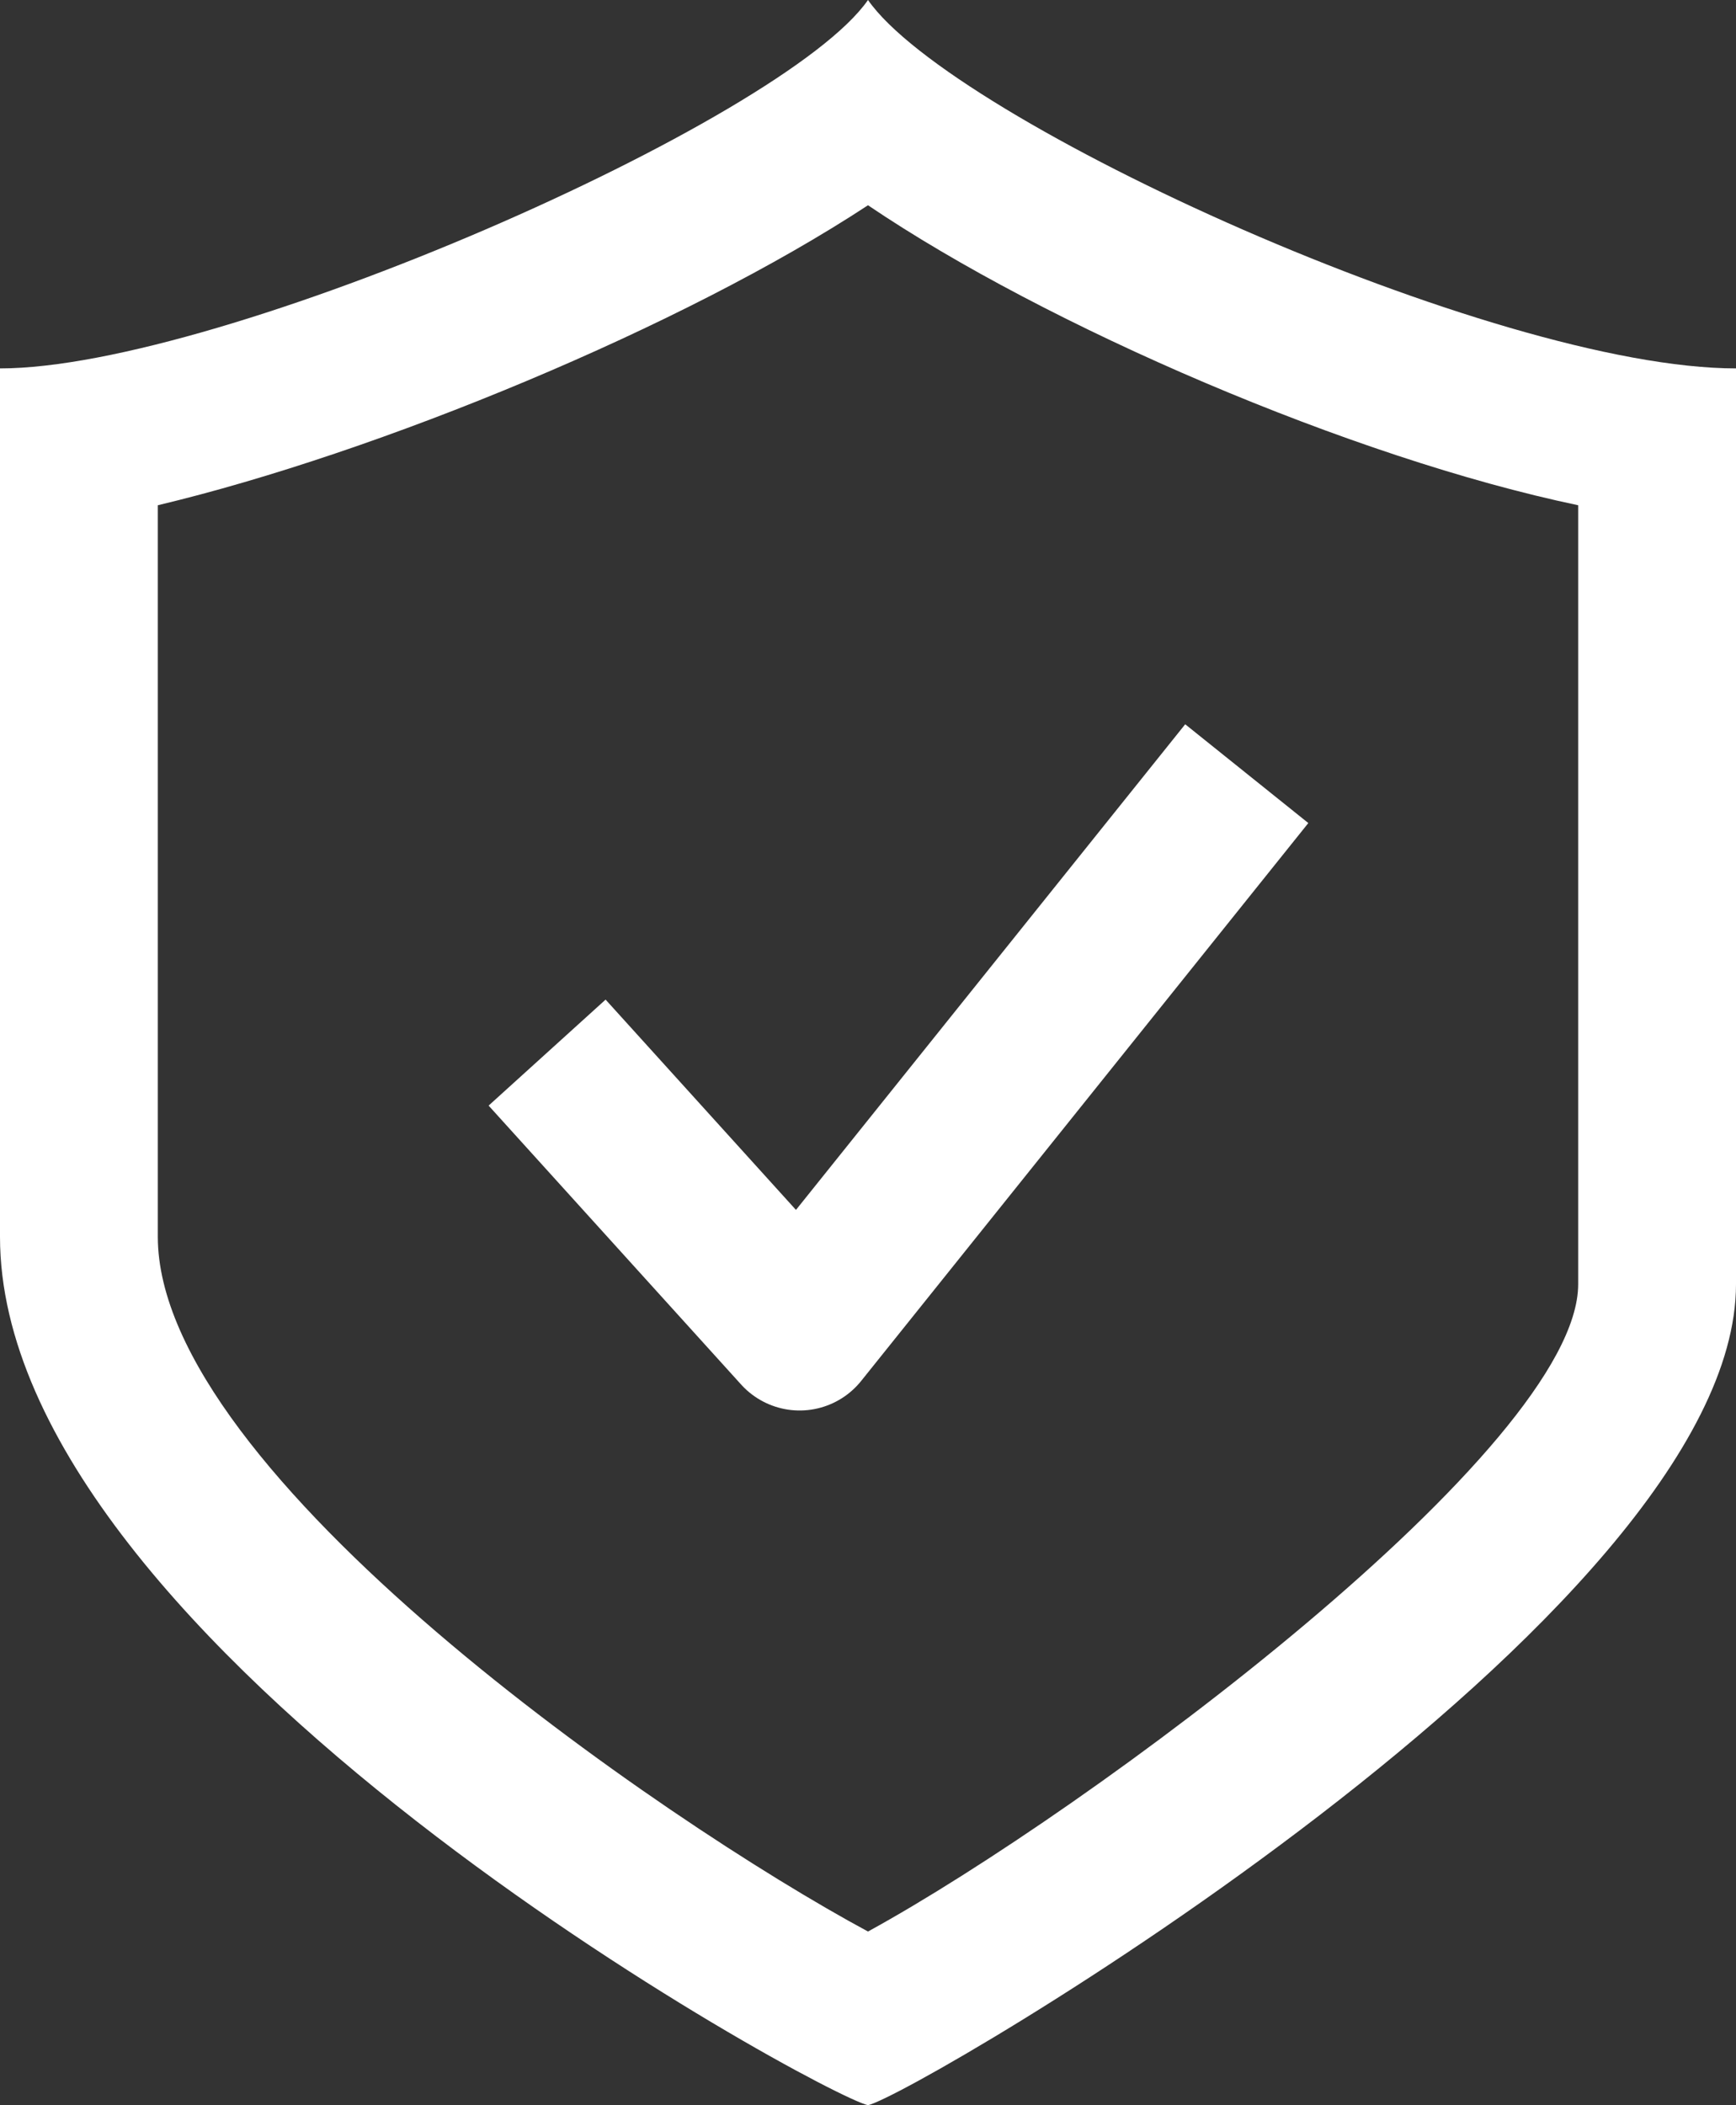 <?xml version="1.0" encoding="utf-8"?>
<!-- Generator: Adobe Illustrator 19.1.1, SVG Export Plug-In . SVG Version: 6.00 Build 0)  -->
<svg version="1.1" id="Layer_1" xmlns="http://www.w3.org/2000/svg" xmlns:xlink="http://www.w3.org/1999/xlink" x="0px" y="0px"
	 width="33px" height="40px" viewBox="0 0 33 40" style="enable-background:new 0 0 33 40;" xml:space="preserve">
<rect x="0" y="0" width="33" height="40" fill="#333333" stroke="none"/>
<style type="text/css">
	.st0{fill:#FFFFFF;}
	.st1{fill:none;stroke:#FFFFFF;stroke-width:3;stroke-linejoin:round;stroke-miterlimit:10;}
</style>
<g>
	<g>
		<path class="st0" d="M16.5,3.9c3.4,2.3,9.2,4.8,13.5,5.7v14.8c0,3.1-9.3,10-13.5,12.3C12.6,34.6,3,28,3,23.5V9.6
			C7.2,8.6,13,6.2,16.5,3.9 M16.5,0C14.9,2.3,4.2,7,0,7c0,7.6,0,10,0,16.5C0,31.3,15.6,39.8,16.5,40C17.4,39.8,33,30.7,33,24.4
			c0-6.5,0-9.8,0-17.4C28.4,7,18.1,2.3,16.5,0L16.5,0z"/>
	</g>
	<polyline class="st1" points="10.4,20 15.2,25.3 23.7,14.7 	"/>
</g>
</svg>
